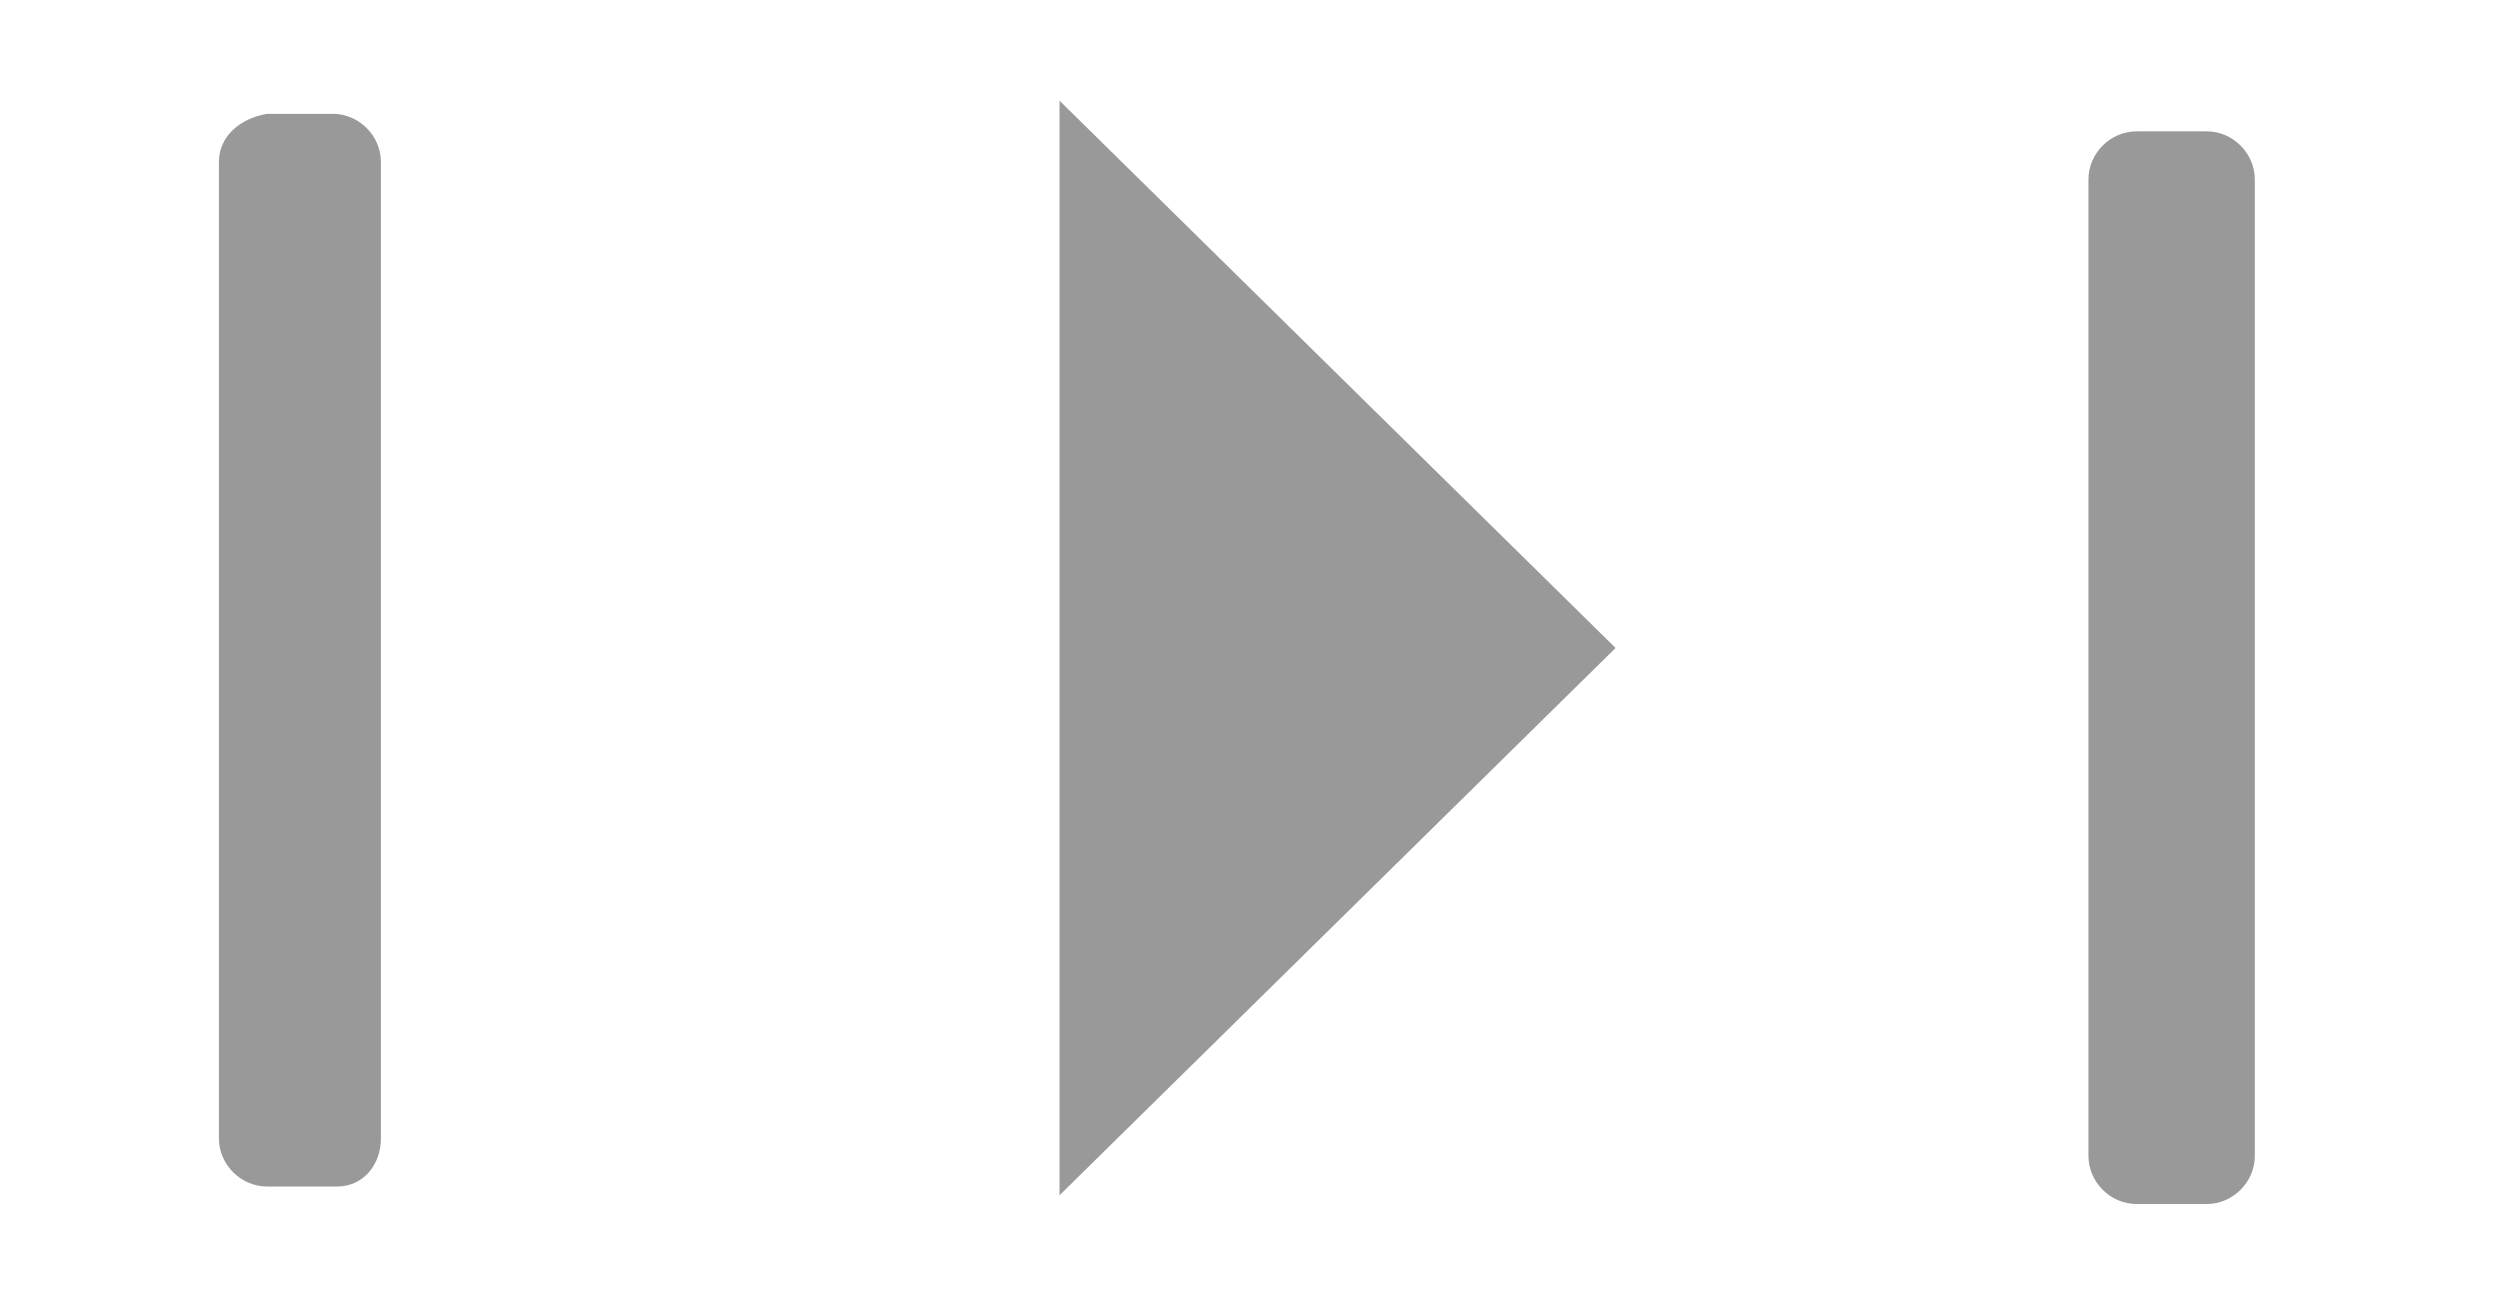 <?xml version="1.0" encoding="utf-8"?>
<!-- Generator: Adobe Illustrator 26.3.1, SVG Export Plug-In . SVG Version: 6.00 Build 0)  -->
<svg version="1.1" id="圖層_1" xmlns="http://www.w3.org/2000/svg" xmlns:xlink="http://www.w3.org/1999/xlink" x="0px" y="0px"
	 viewBox="0 0 57.1 29.8" style="enable-background:new 0 0 57.1 29.8;" xml:space="preserve">
<style type="text/css">
	.st0{fill:#999999;}
</style>
<polygon class="st0" points="24.2,2.3 36.9,14.8 24.2,27.3 "/>
<path class="st0" d="M51.5,26.4V4.1C51.5,3.5,51,3,50.4,3h-1.6c-0.6,0-1.1,0.5-1.1,1.1v22.3c0,0.6,0.5,1.1,1.1,1.1h1.6
	C51,27.5,51.5,27,51.5,26.4z"/>
<path class="st0" d="M8.7,26V3.7c0-0.6-0.5-1.1-1.1-1.1H6.1C5.5,2.7,5,3.1,5,3.7V26c0,0.6,0.5,1.1,1.1,1.1h1.6
	C8.3,27.1,8.7,26.6,8.7,26z"/>
</svg>
